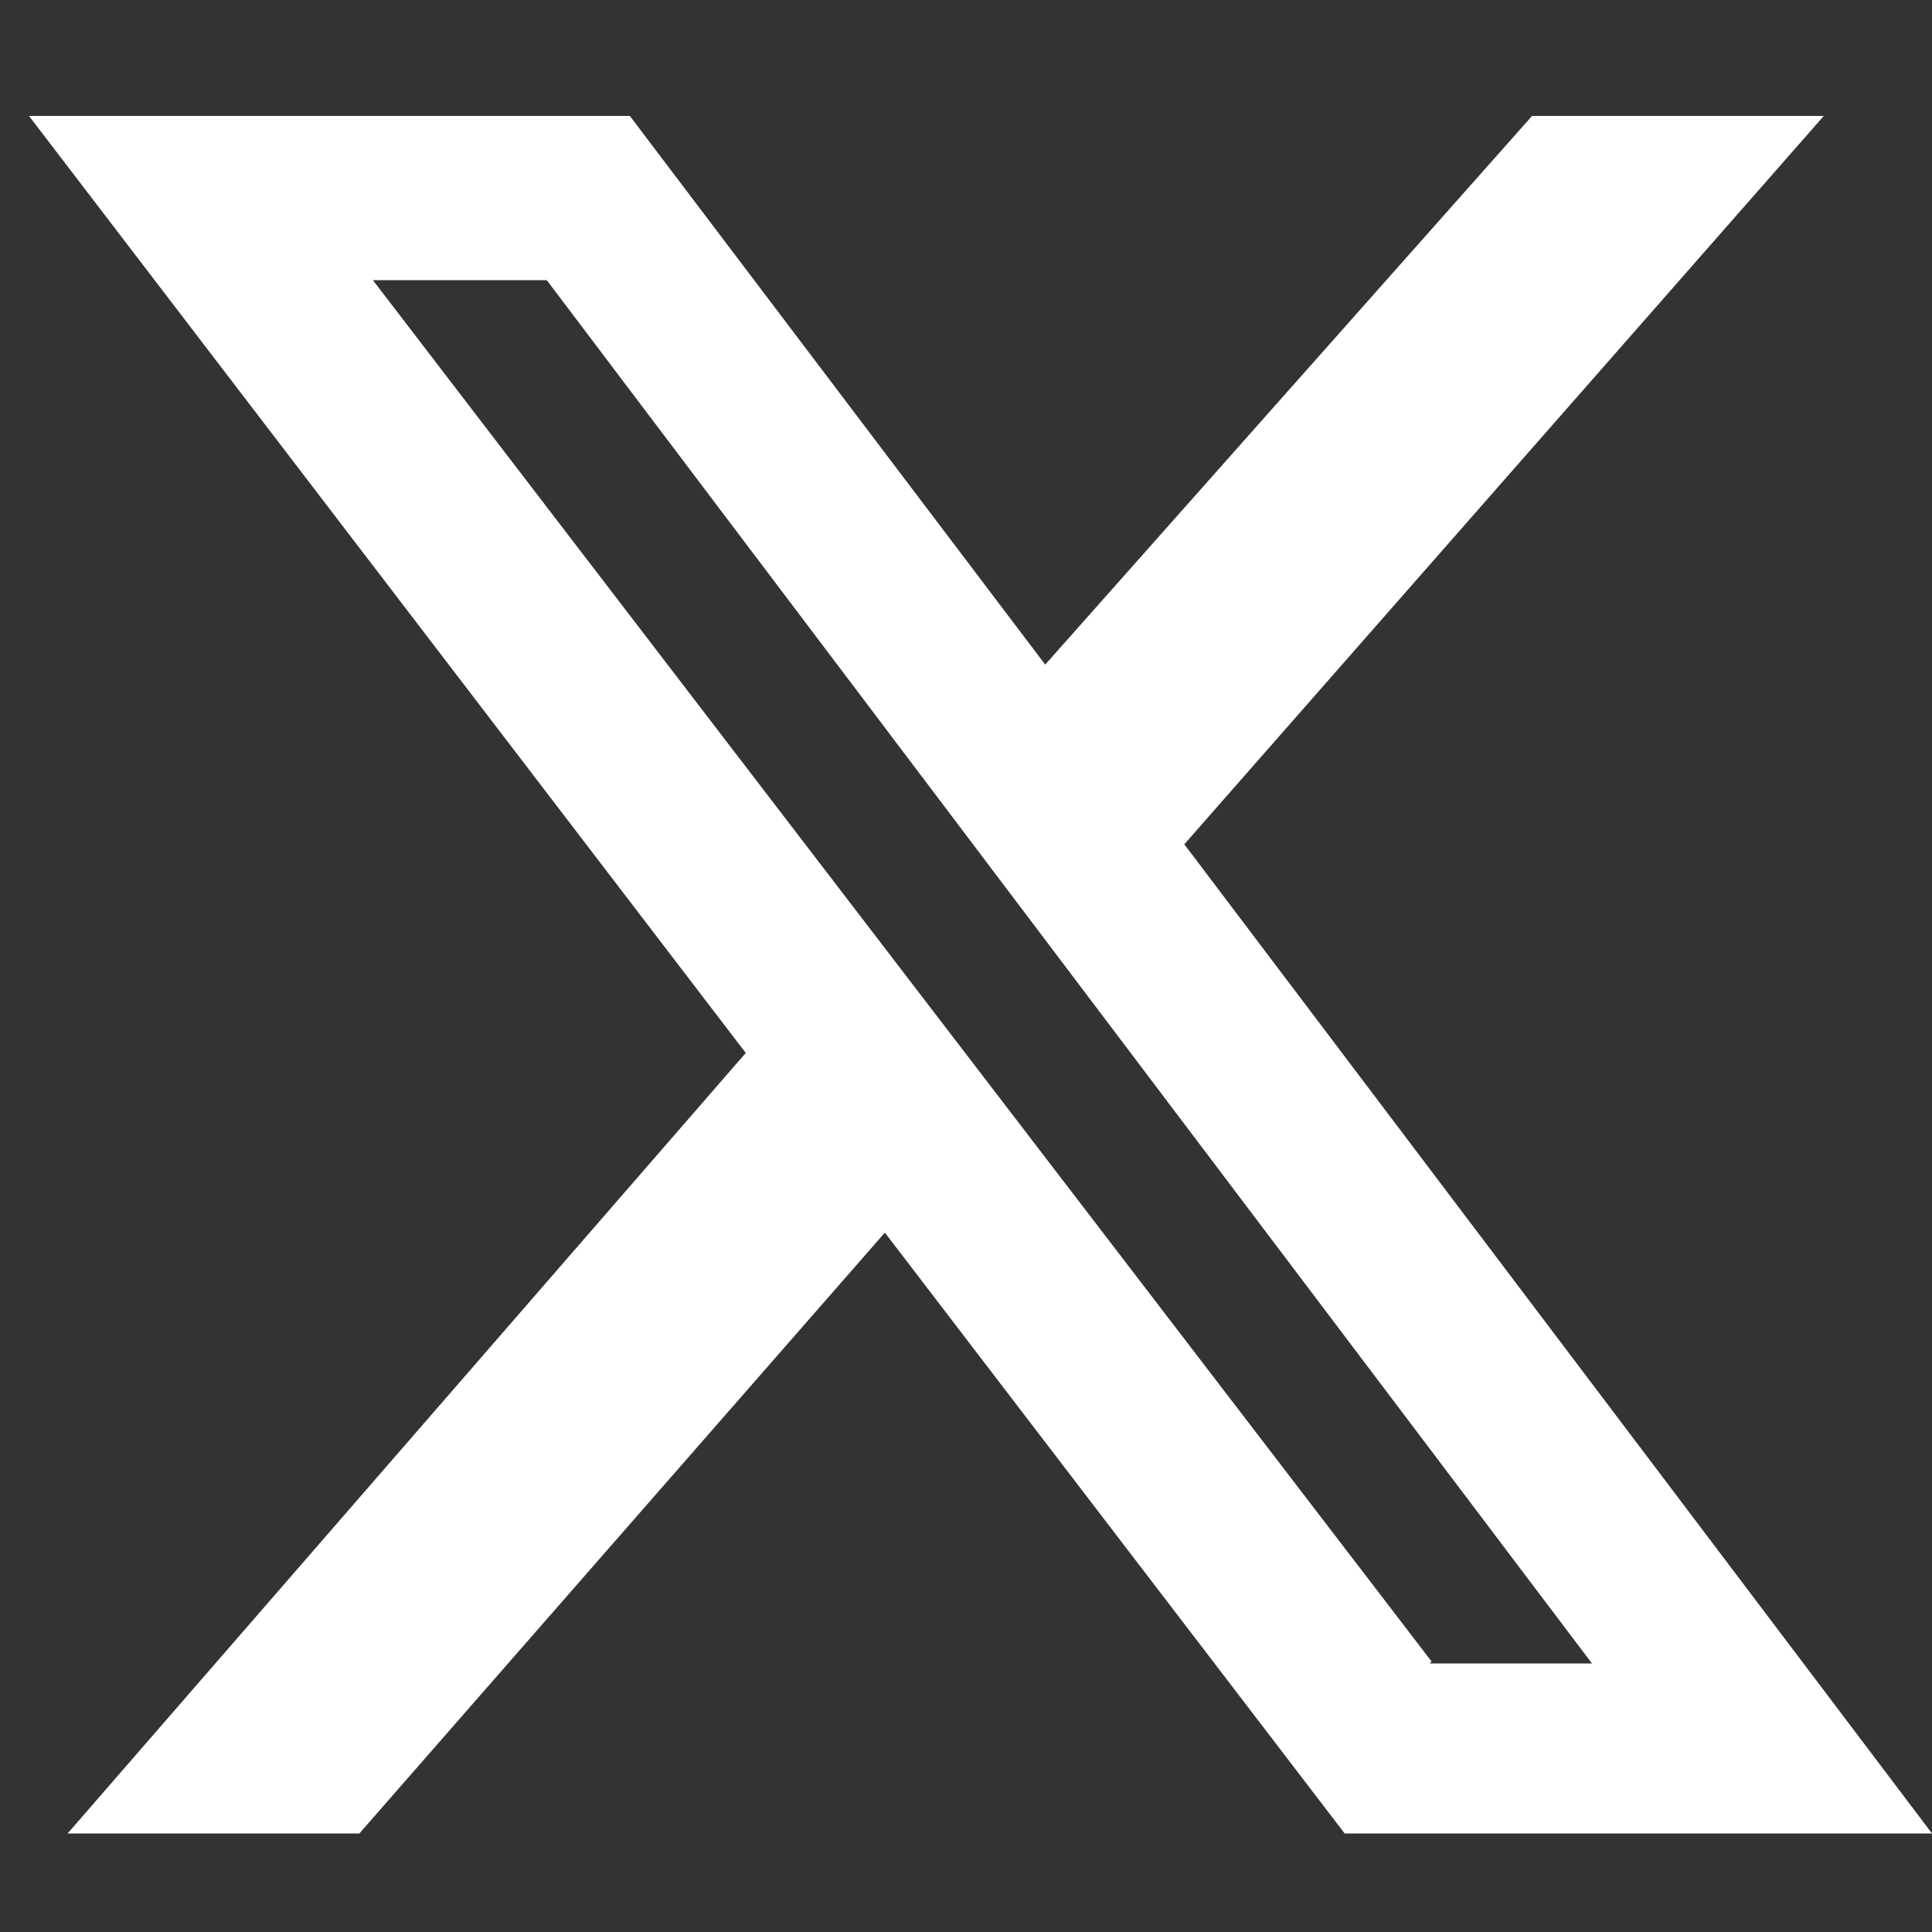 <?xml version="1.0" encoding="UTF-8"?>
<svg id="Layer_1" xmlns="http://www.w3.org/2000/svg" version="1.1" viewBox="0 0 100 100">
  <rect x="0" y="0" width="100" height="100" fill="#333333" stroke="none"/>
  <!-- Generator: Adobe Illustrator 29.0.1, SVG Export Plug-In . SVG Version: 2.1.0 Build 192)  -->
  <defs>
    <style>
      .st0 {
        fill: #fff;
      }
    </style>
  </defs>
  <path class="st0" d="M79.3,6h15.1l-33.1,37.7,38.7,51.2h-30.4l-23.8-31.1-27.2,31.1H3.5l35.1-40.4L1.5,6h31.1l21.5,28.4,25.2-28.4ZM74,86.1h8.4L28.3,14.5h-9l54.8,71.5Z"/>
</svg>